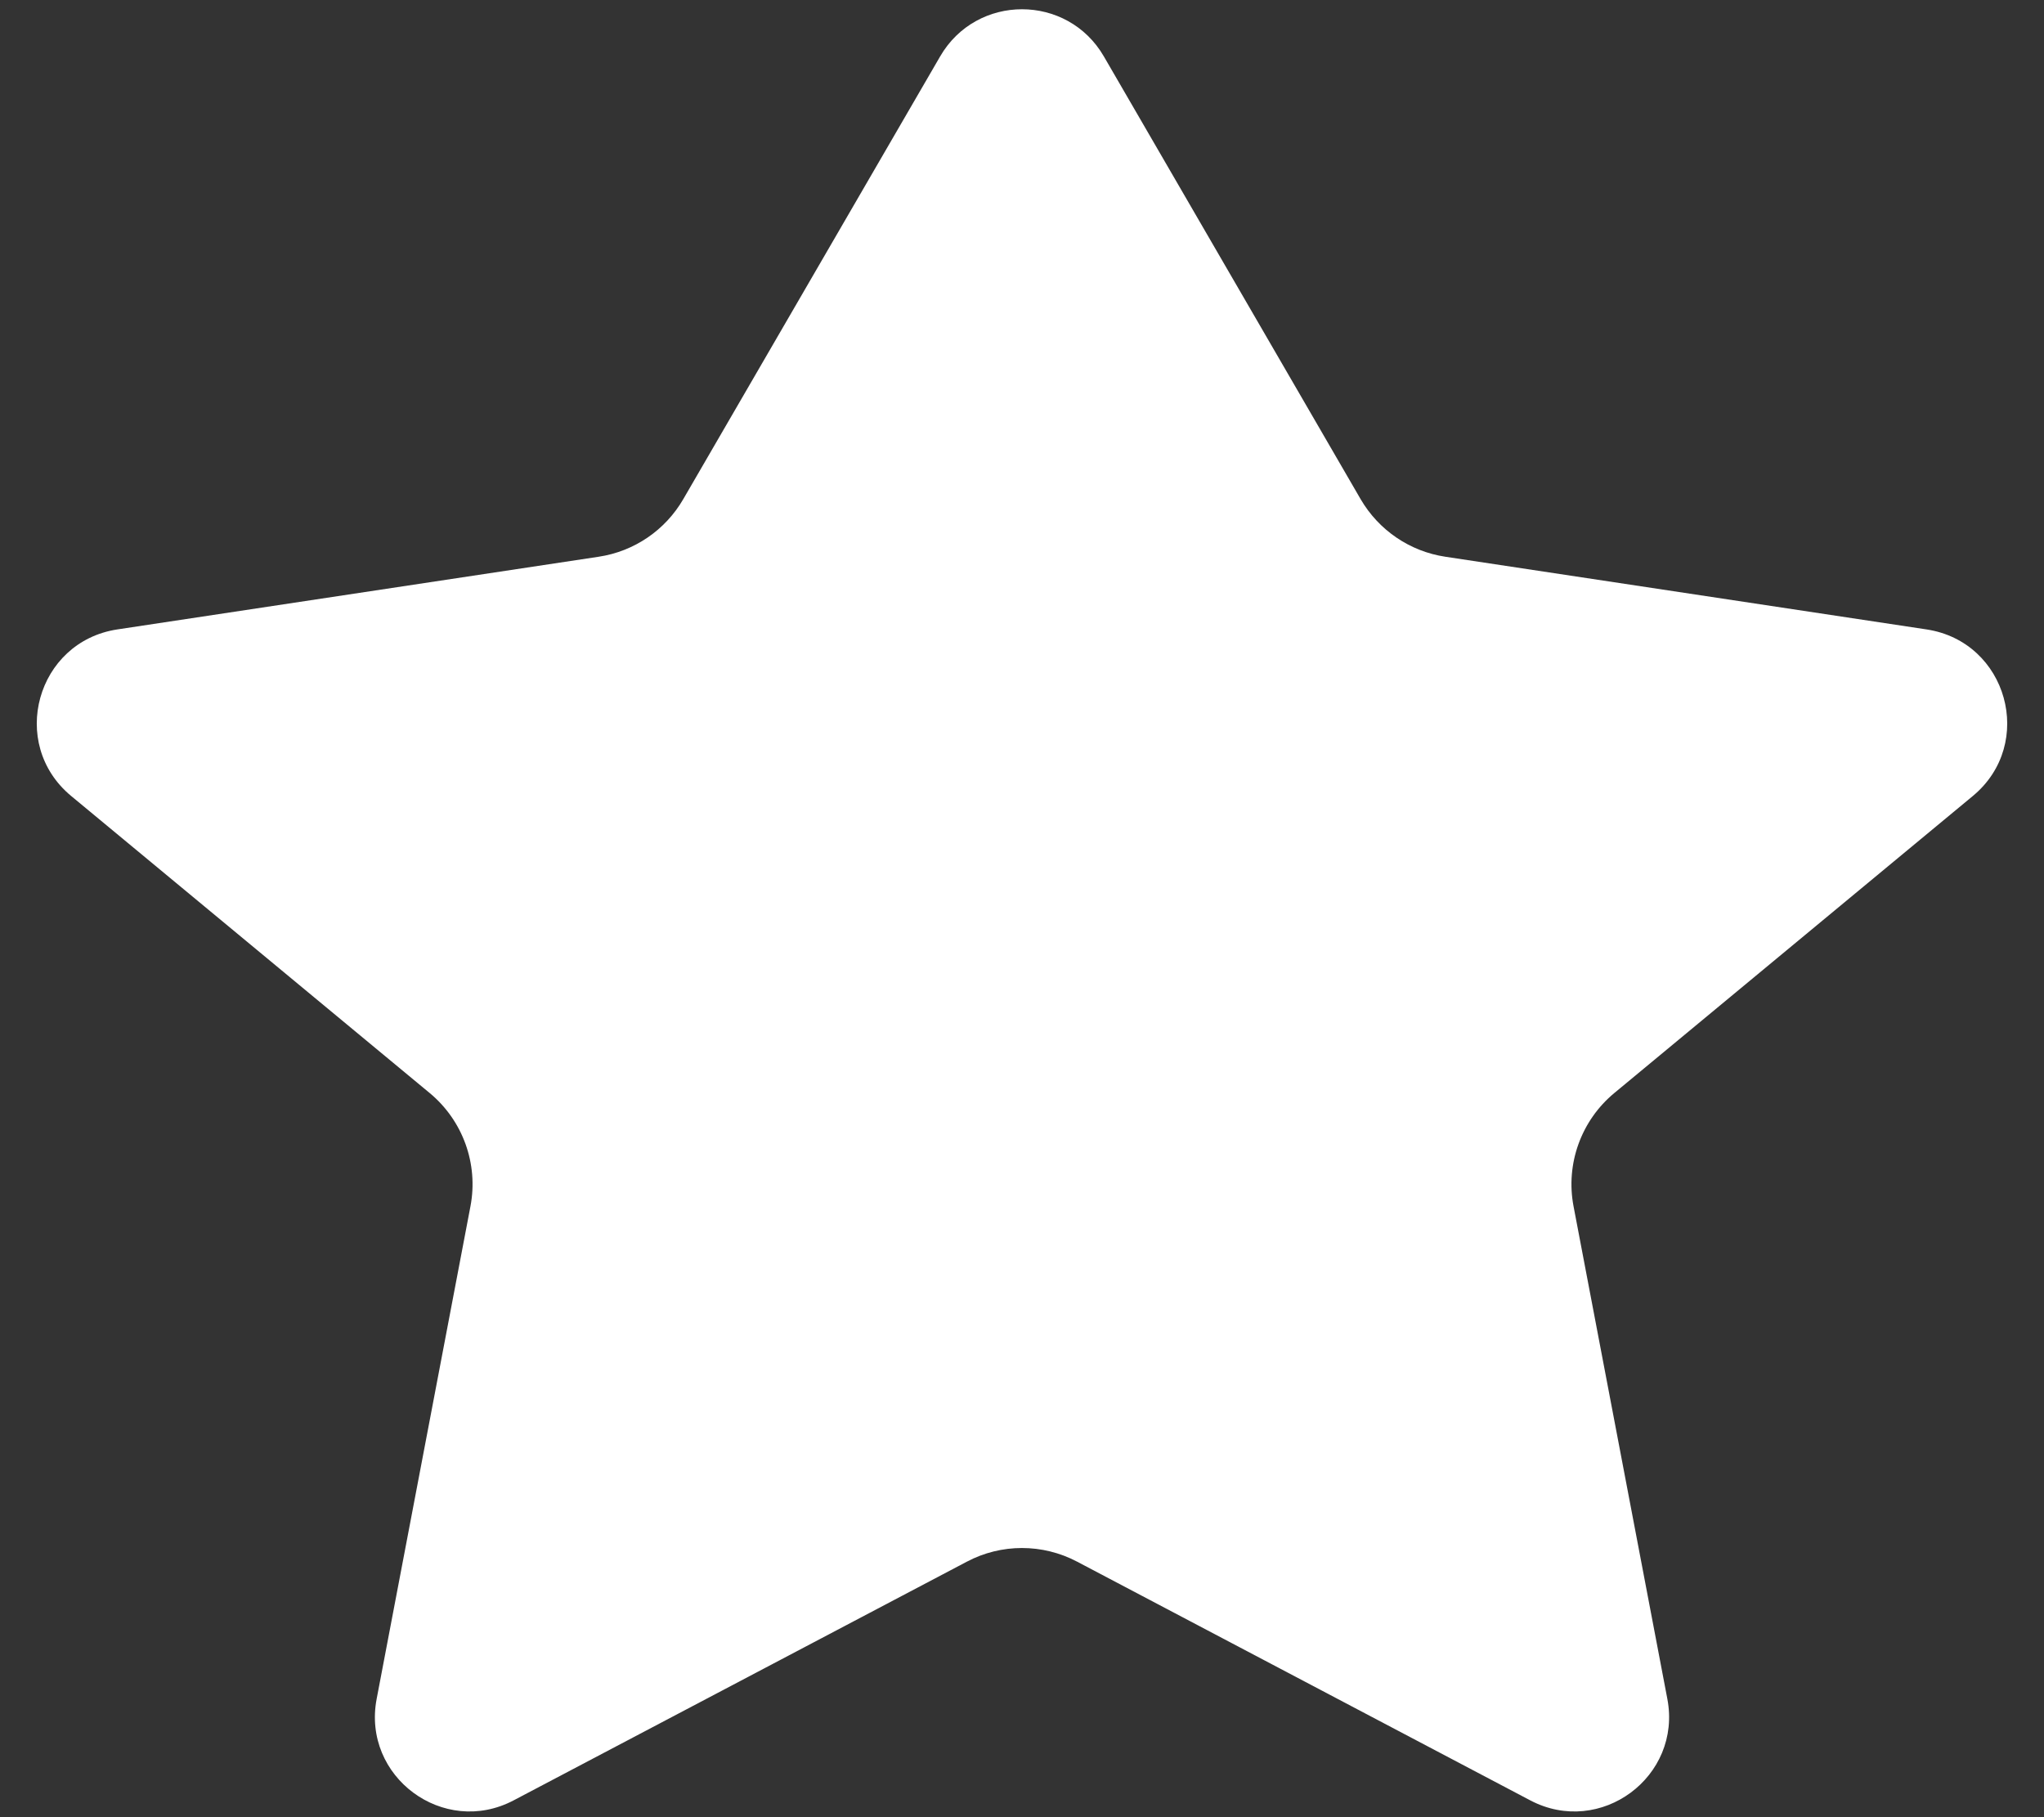 <svg width="18" height="16" viewBox="0 0 18 16" fill="none" xmlns="http://www.w3.org/2000/svg">
<rect x="0" y="0" width="18" height="16" fill="#333333" stroke="none"/>
<path d="M9.721 0.497C9.4 -0.057 8.6 -0.057 8.279 0.497L6.017 4.395C5.859 4.668 5.585 4.855 5.272 4.902L1.033 5.542C0.322 5.65 0.072 6.548 0.626 7.008L3.784 9.624C4.076 9.866 4.214 10.248 4.143 10.621L3.317 14.958C3.186 15.644 3.906 16.177 4.523 15.852L8.515 13.75C8.818 13.59 9.181 13.59 9.485 13.75L13.476 15.852C14.094 16.177 14.814 15.644 14.683 14.958L13.857 10.621C13.786 10.248 13.924 9.866 14.216 9.624L17.374 7.008C17.928 6.548 17.678 5.65 16.966 5.542L12.728 4.902C12.415 4.855 12.141 4.668 11.982 4.395L9.721 0.497Z" fill="white"/>
</svg>
